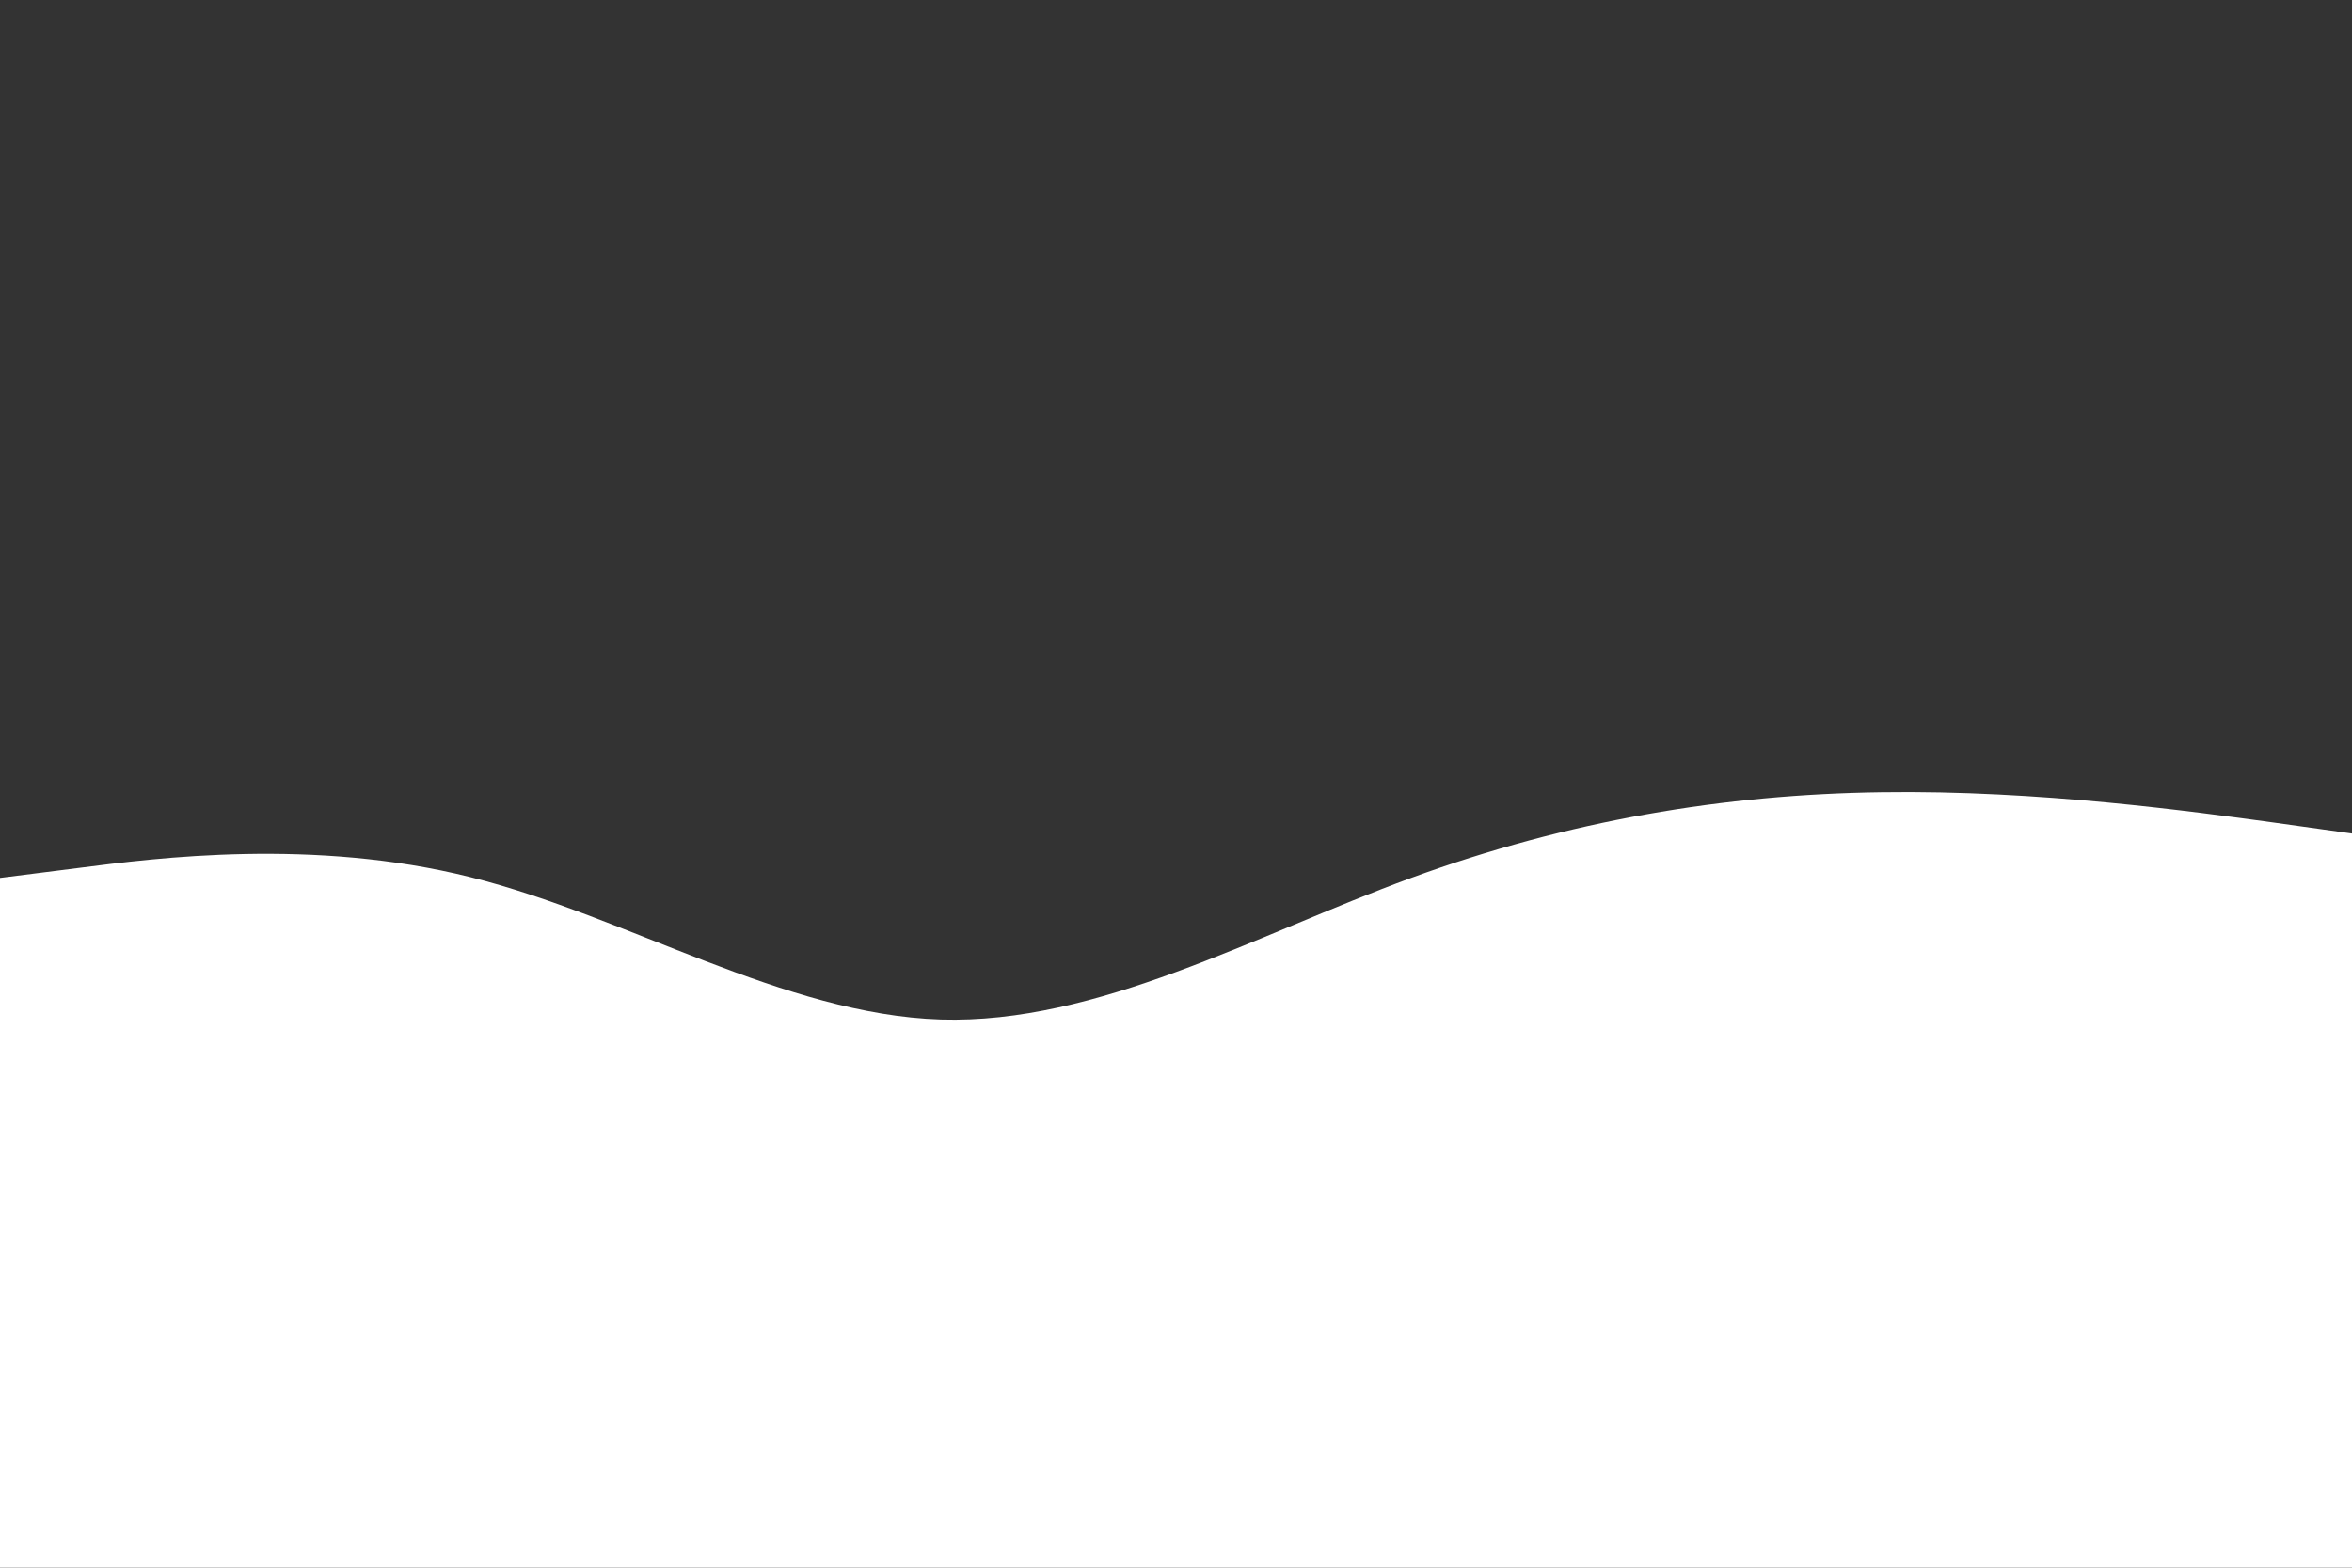 <svg id="visual" viewBox="0 0 900 600" width="900" height="600" xmlns="http://www.w3.org/2000/svg" xmlns:xlink="http://www.w3.org/1999/xlink" version="1.1"><rect x="0" y="0" width="900" height="600" fill="#333333" stroke="none"/><path d="M0 336L30 332.2C60 328.3 120 320.7 180 335.7C240 350.7 300 388.3 360 390.2C420 392 480 358 540 336C600 314 660 304 720 303.2C780 302.3 840 310.7 870 314.8L900 319L900 601L870 601C840 601 780 601 720 601C660 601 600 601 540 601C480 601 420 601 360 601C300 601 240 601 180 601C120 601 60 601 30 601L0 601Z" fill="#fff" stroke-linecap="round" stroke-linejoin="miter"></path></svg>